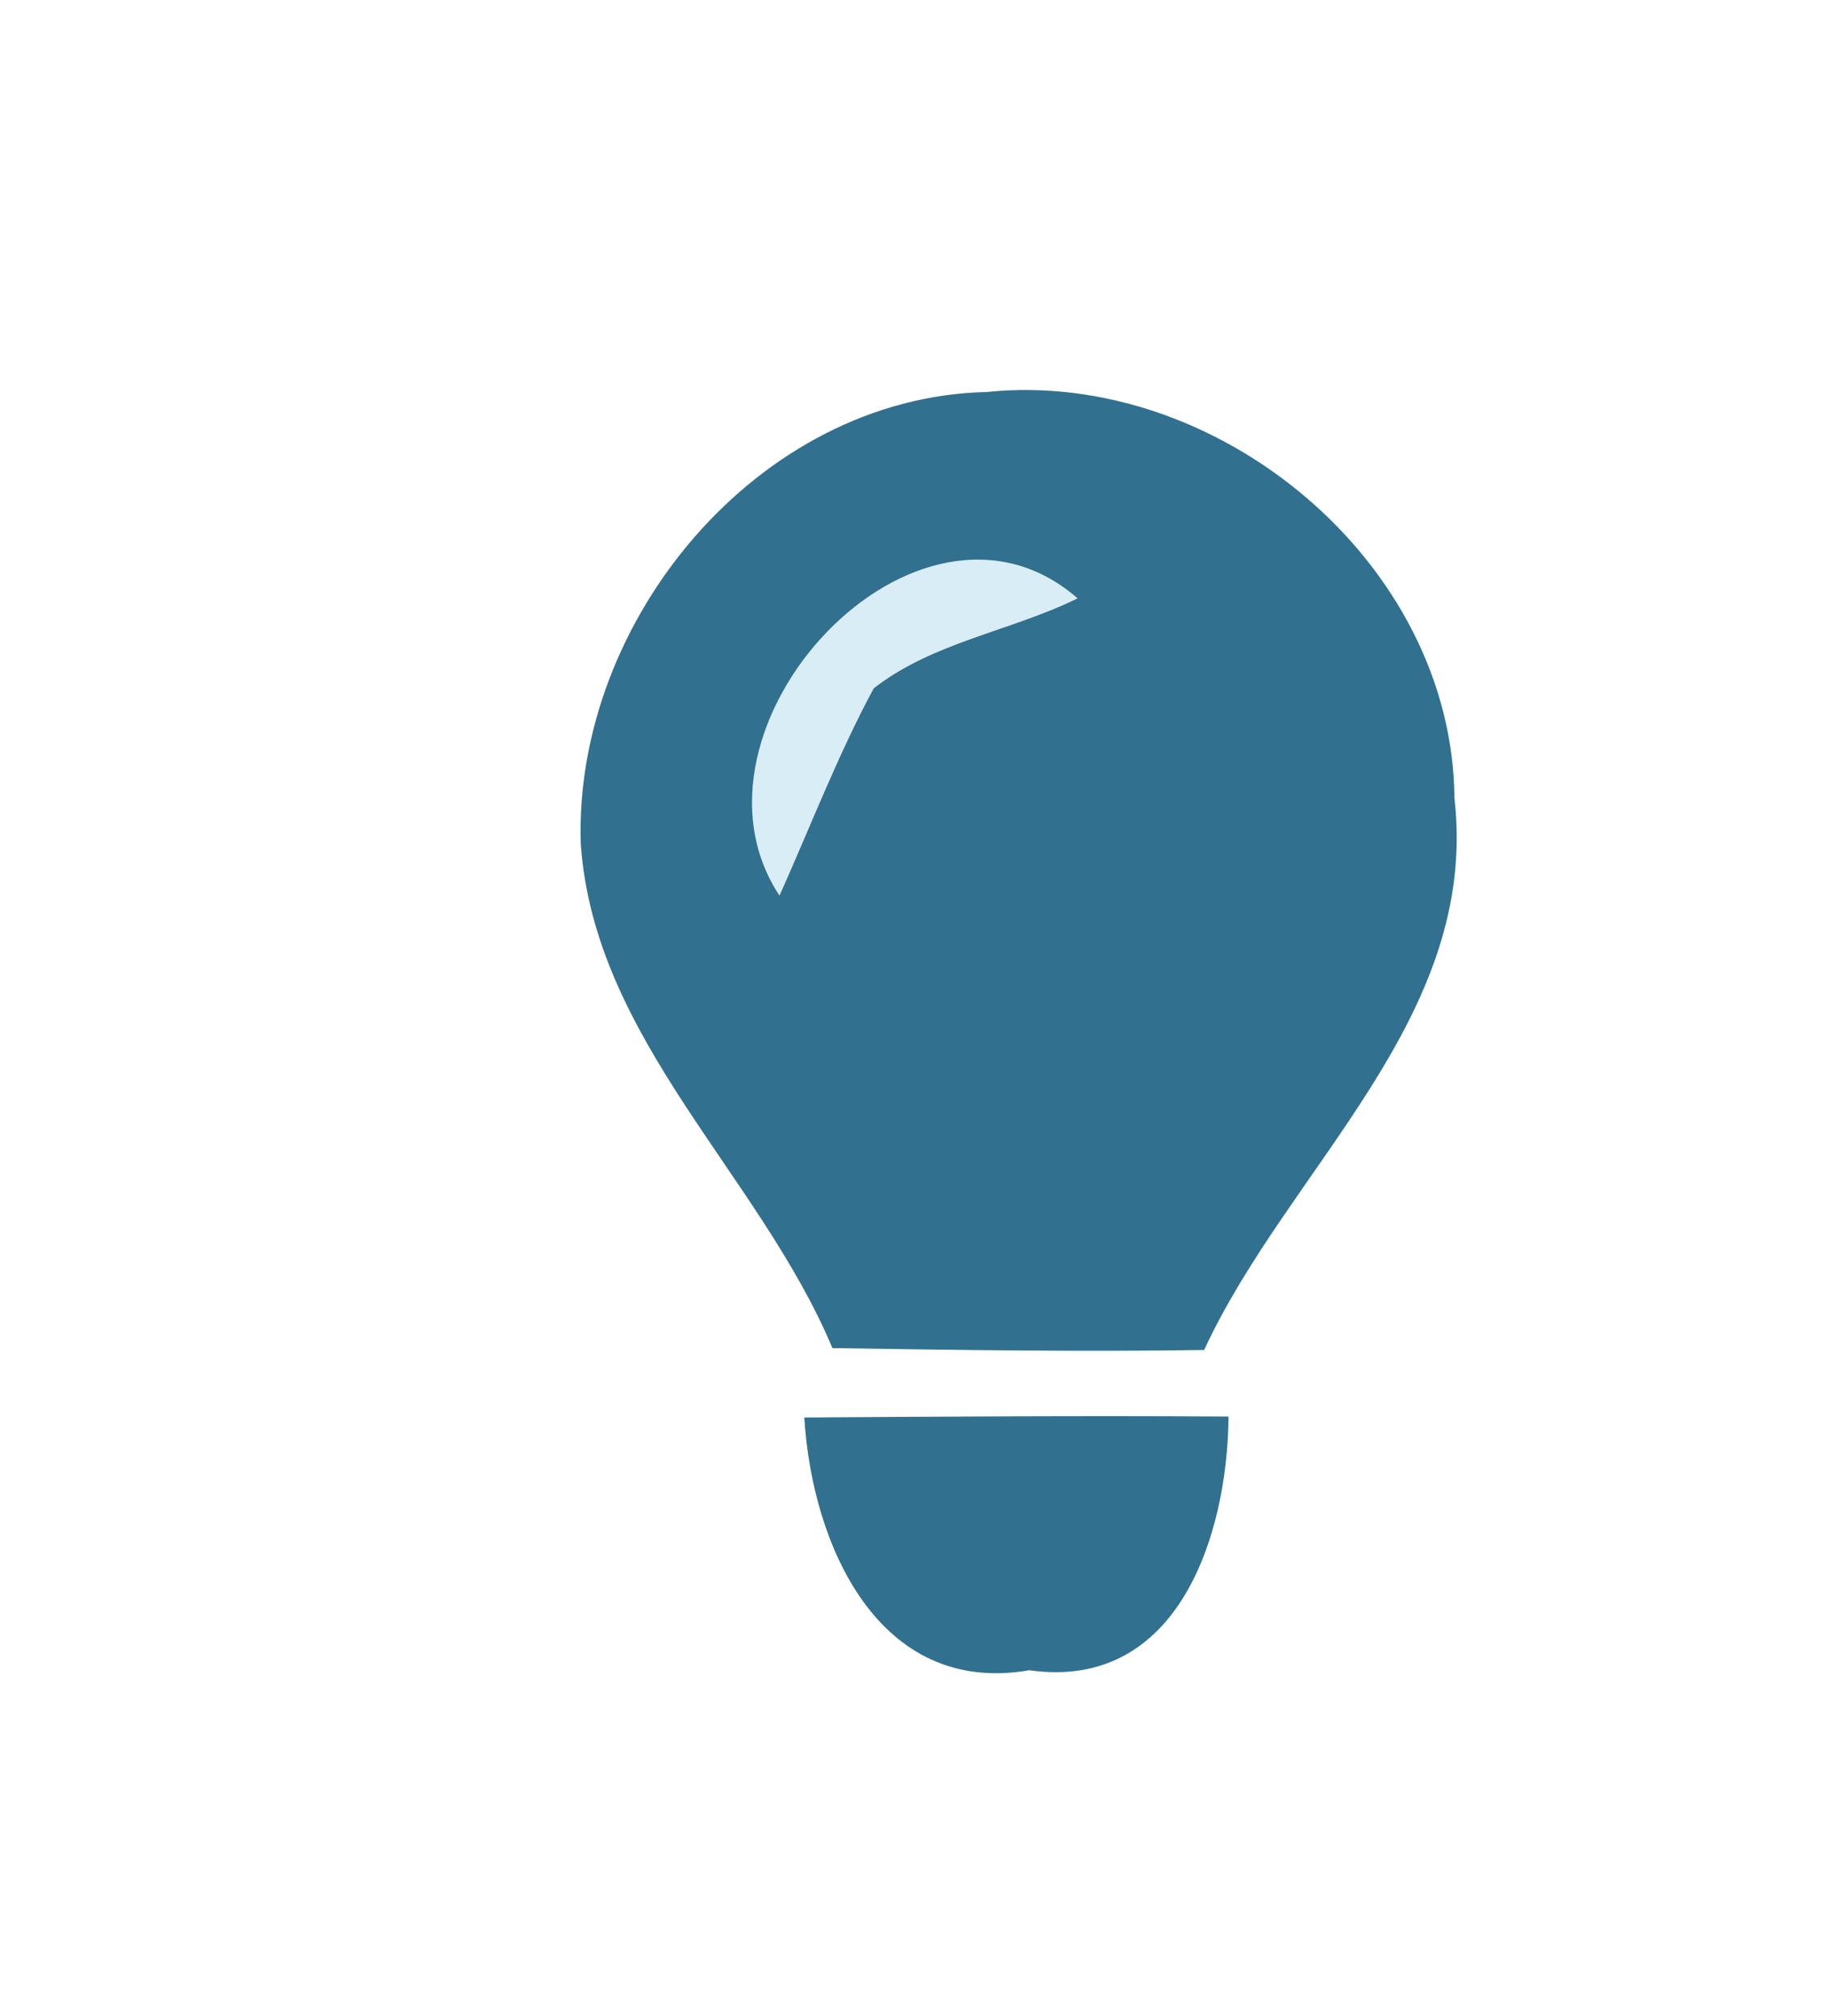 <?xml version="1.0" encoding="UTF-8" ?>
<!DOCTYPE svg PUBLIC "-//W3C//DTD SVG 1.1//EN" "http://www.w3.org/Graphics/SVG/1.1/DTD/svg11.dtd">
<svg width="39pt" height="43pt" viewBox="0 0 39 43" version="1.1" xmlns="http://www.w3.org/2000/svg">
<g id="#d9edf7ff">
<path fill="#d9edf7" opacity="1.00" d=" M 16.63 19.10 C 14.27 15.52 19.58 9.79 22.99 12.76 C 21.57 13.46 19.91 13.69 18.64 14.68 C 17.87 16.11 17.29 17.63 16.63 19.10 Z" />
</g>
<g id="#31708fff">
<path fill="#31708f" opacity="1.00" d=" M 12.39 17.99 C 12.24 13.24 16.17 8.47 21.05 8.36 C 25.98 7.85 30.99 12.00 31.03 17.02 C 31.57 21.70 27.50 24.88 25.69 28.79 C 23.05 28.83 20.40 28.79 17.76 28.75 C 16.20 25.04 12.68 22.17 12.39 17.99 M 16.63 19.10 C 17.29 17.63 17.87 16.11 18.64 14.68 C 19.91 13.69 21.57 13.46 22.99 12.76 C 19.58 9.79 14.27 15.52 16.63 19.10 Z" />
<path fill="#31708f" opacity="1.00" d=" M 17.16 30.23 C 20.18 30.21 23.20 30.19 26.21 30.21 C 26.19 32.73 25.14 36.07 21.96 35.62 C 18.73 36.18 17.32 32.92 17.16 30.23 Z" />
</g>
</svg>
